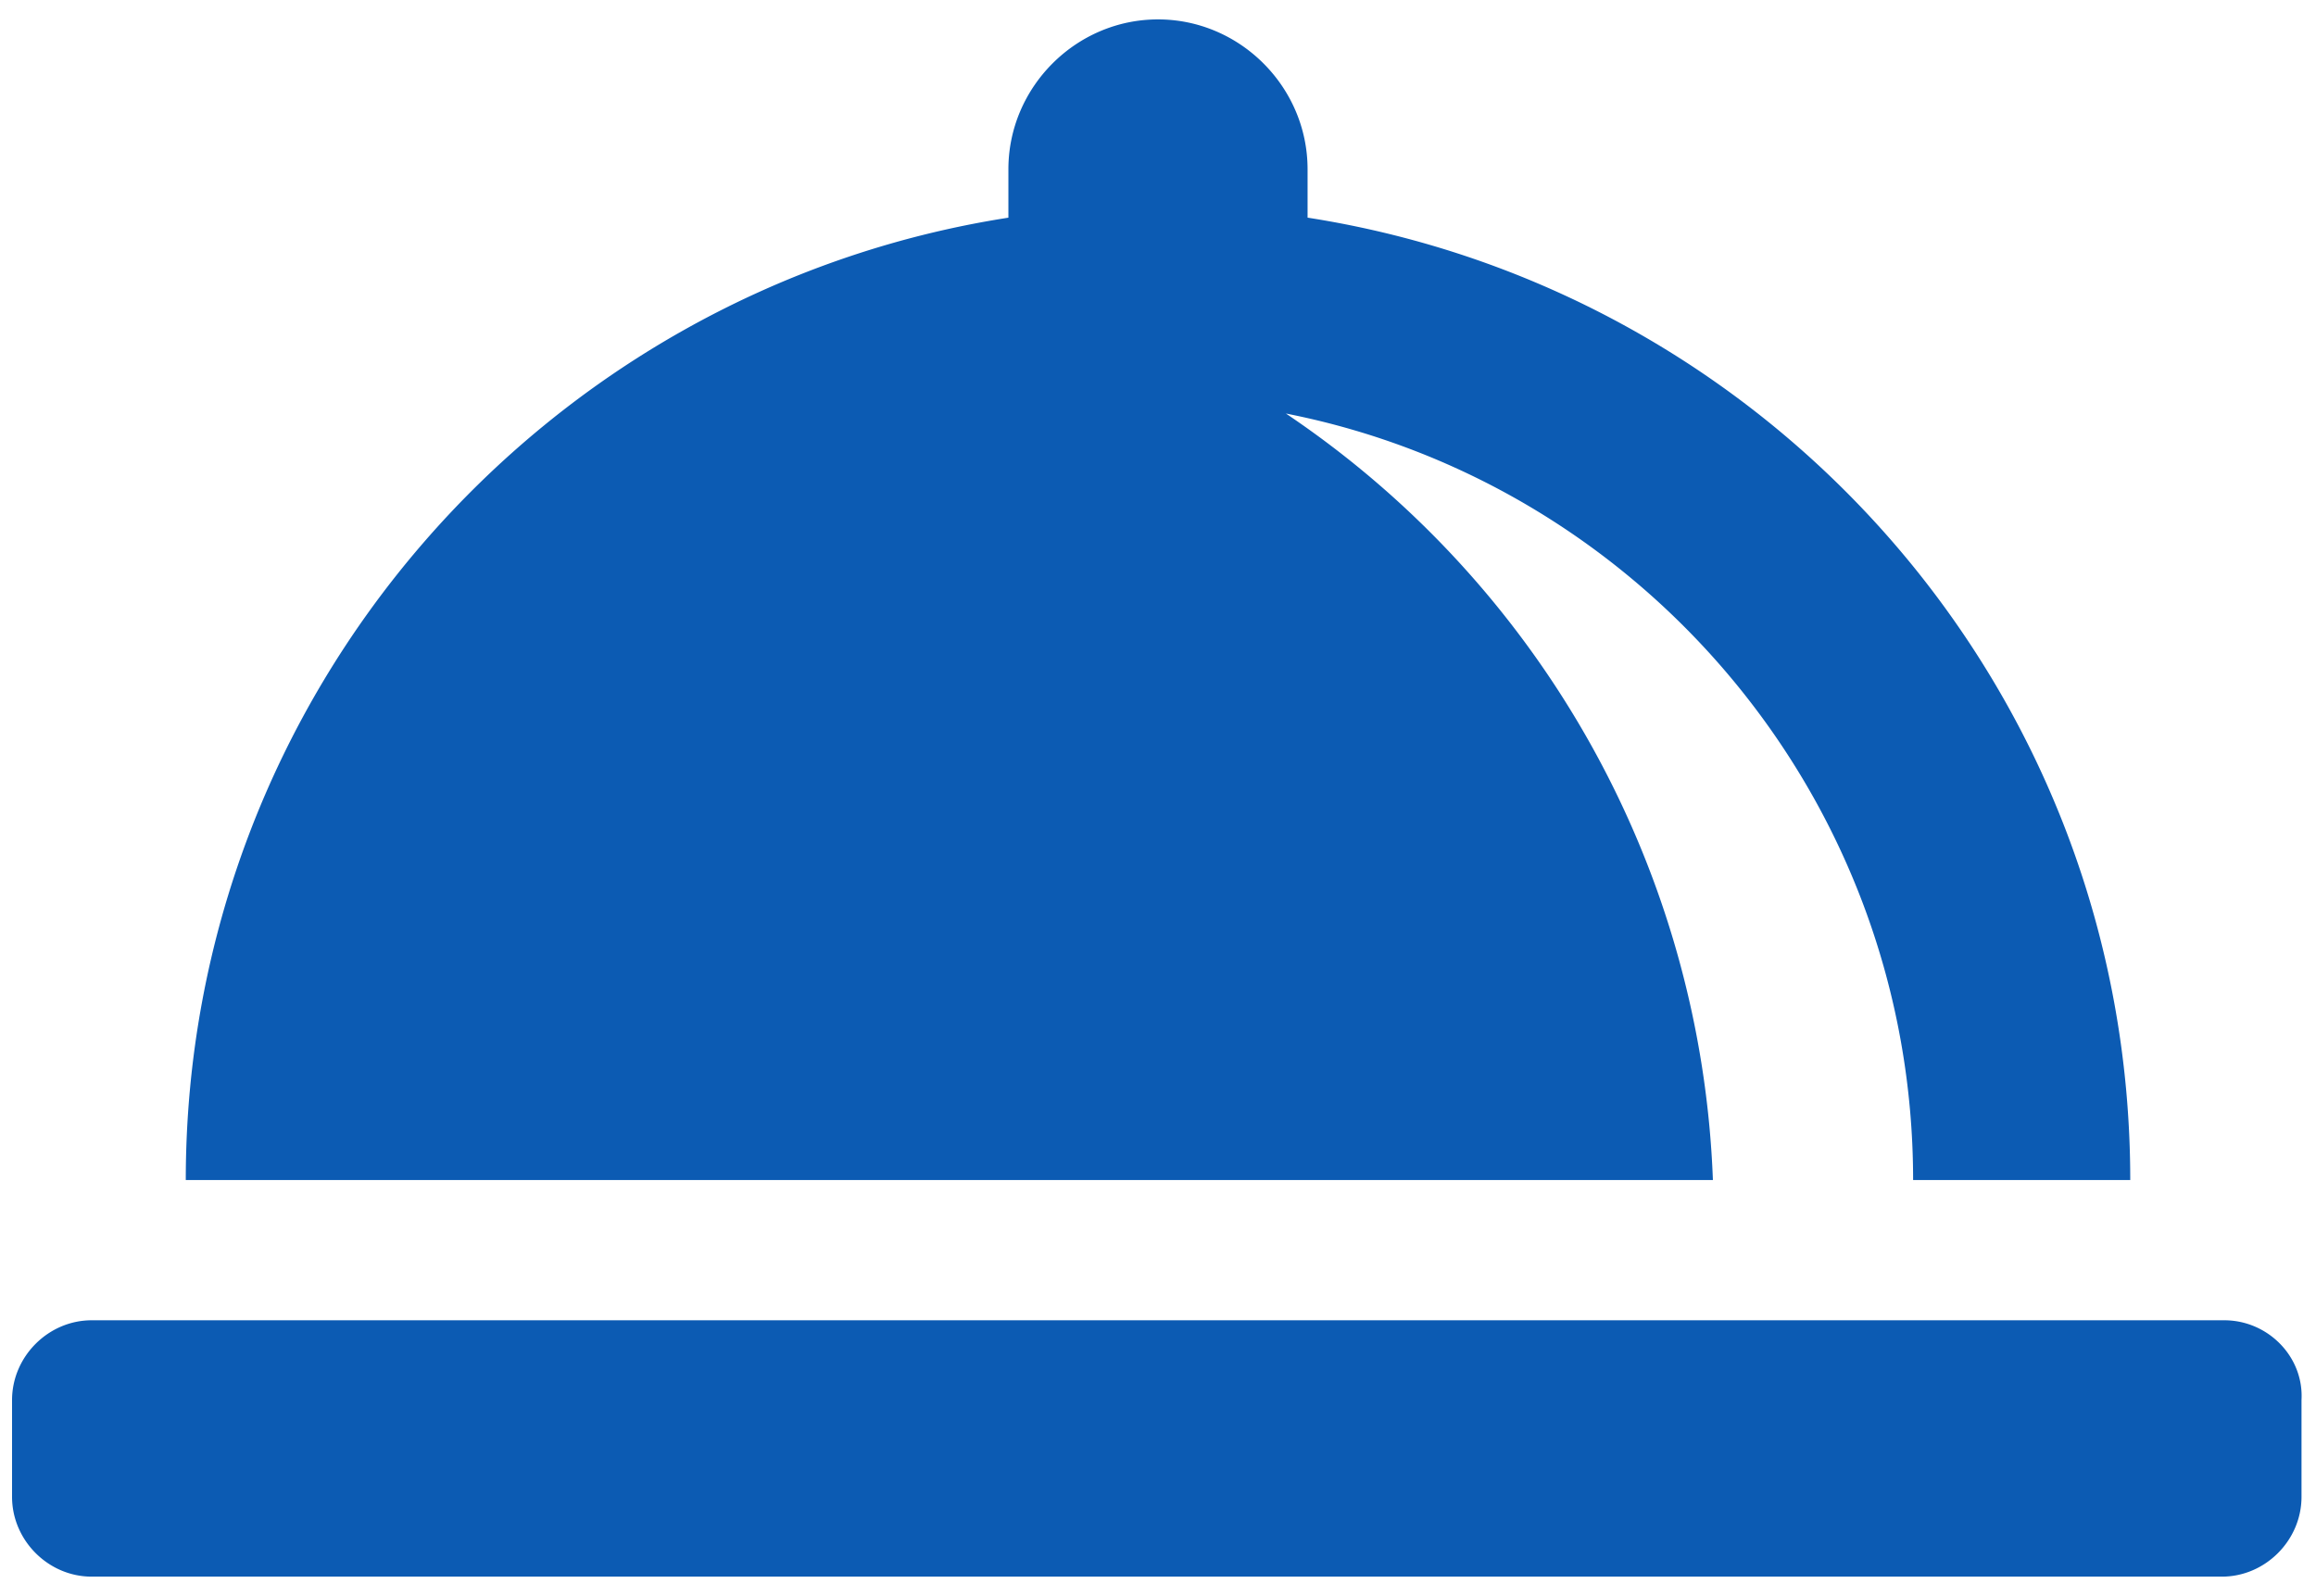 <svg width="74" height="51" viewBox="0 0 74 51" xmlns="http://www.w3.org/2000/svg">
    <g fill="#0C5BB3" fill-rule="nonzero">
        <path d="M71.07 42.19H2.93c-1.388 0-2.545 1.16-2.545 2.55v3.092c0 1.39 1.157 2.55 2.544 2.55h68.065c1.387 0 2.543-1.16 2.543-2.55V44.74c.078-1.391-1.079-2.55-2.466-2.55zM41.085 13.214c11.409 2.24 20.042 12.363 20.042 24.495h6.938c0-15.609-11.409-28.436-26.286-30.754V5.409C41.78 2.782 39.621.62 37 .62c-2.62 0-4.78 2.163-4.78 4.79v1.546C17.345 9.273 5.936 22.177 5.936 37.709H54.73a30.896 30.896 0 0 0-13.644-24.495z"/>
    </g>
</svg>

